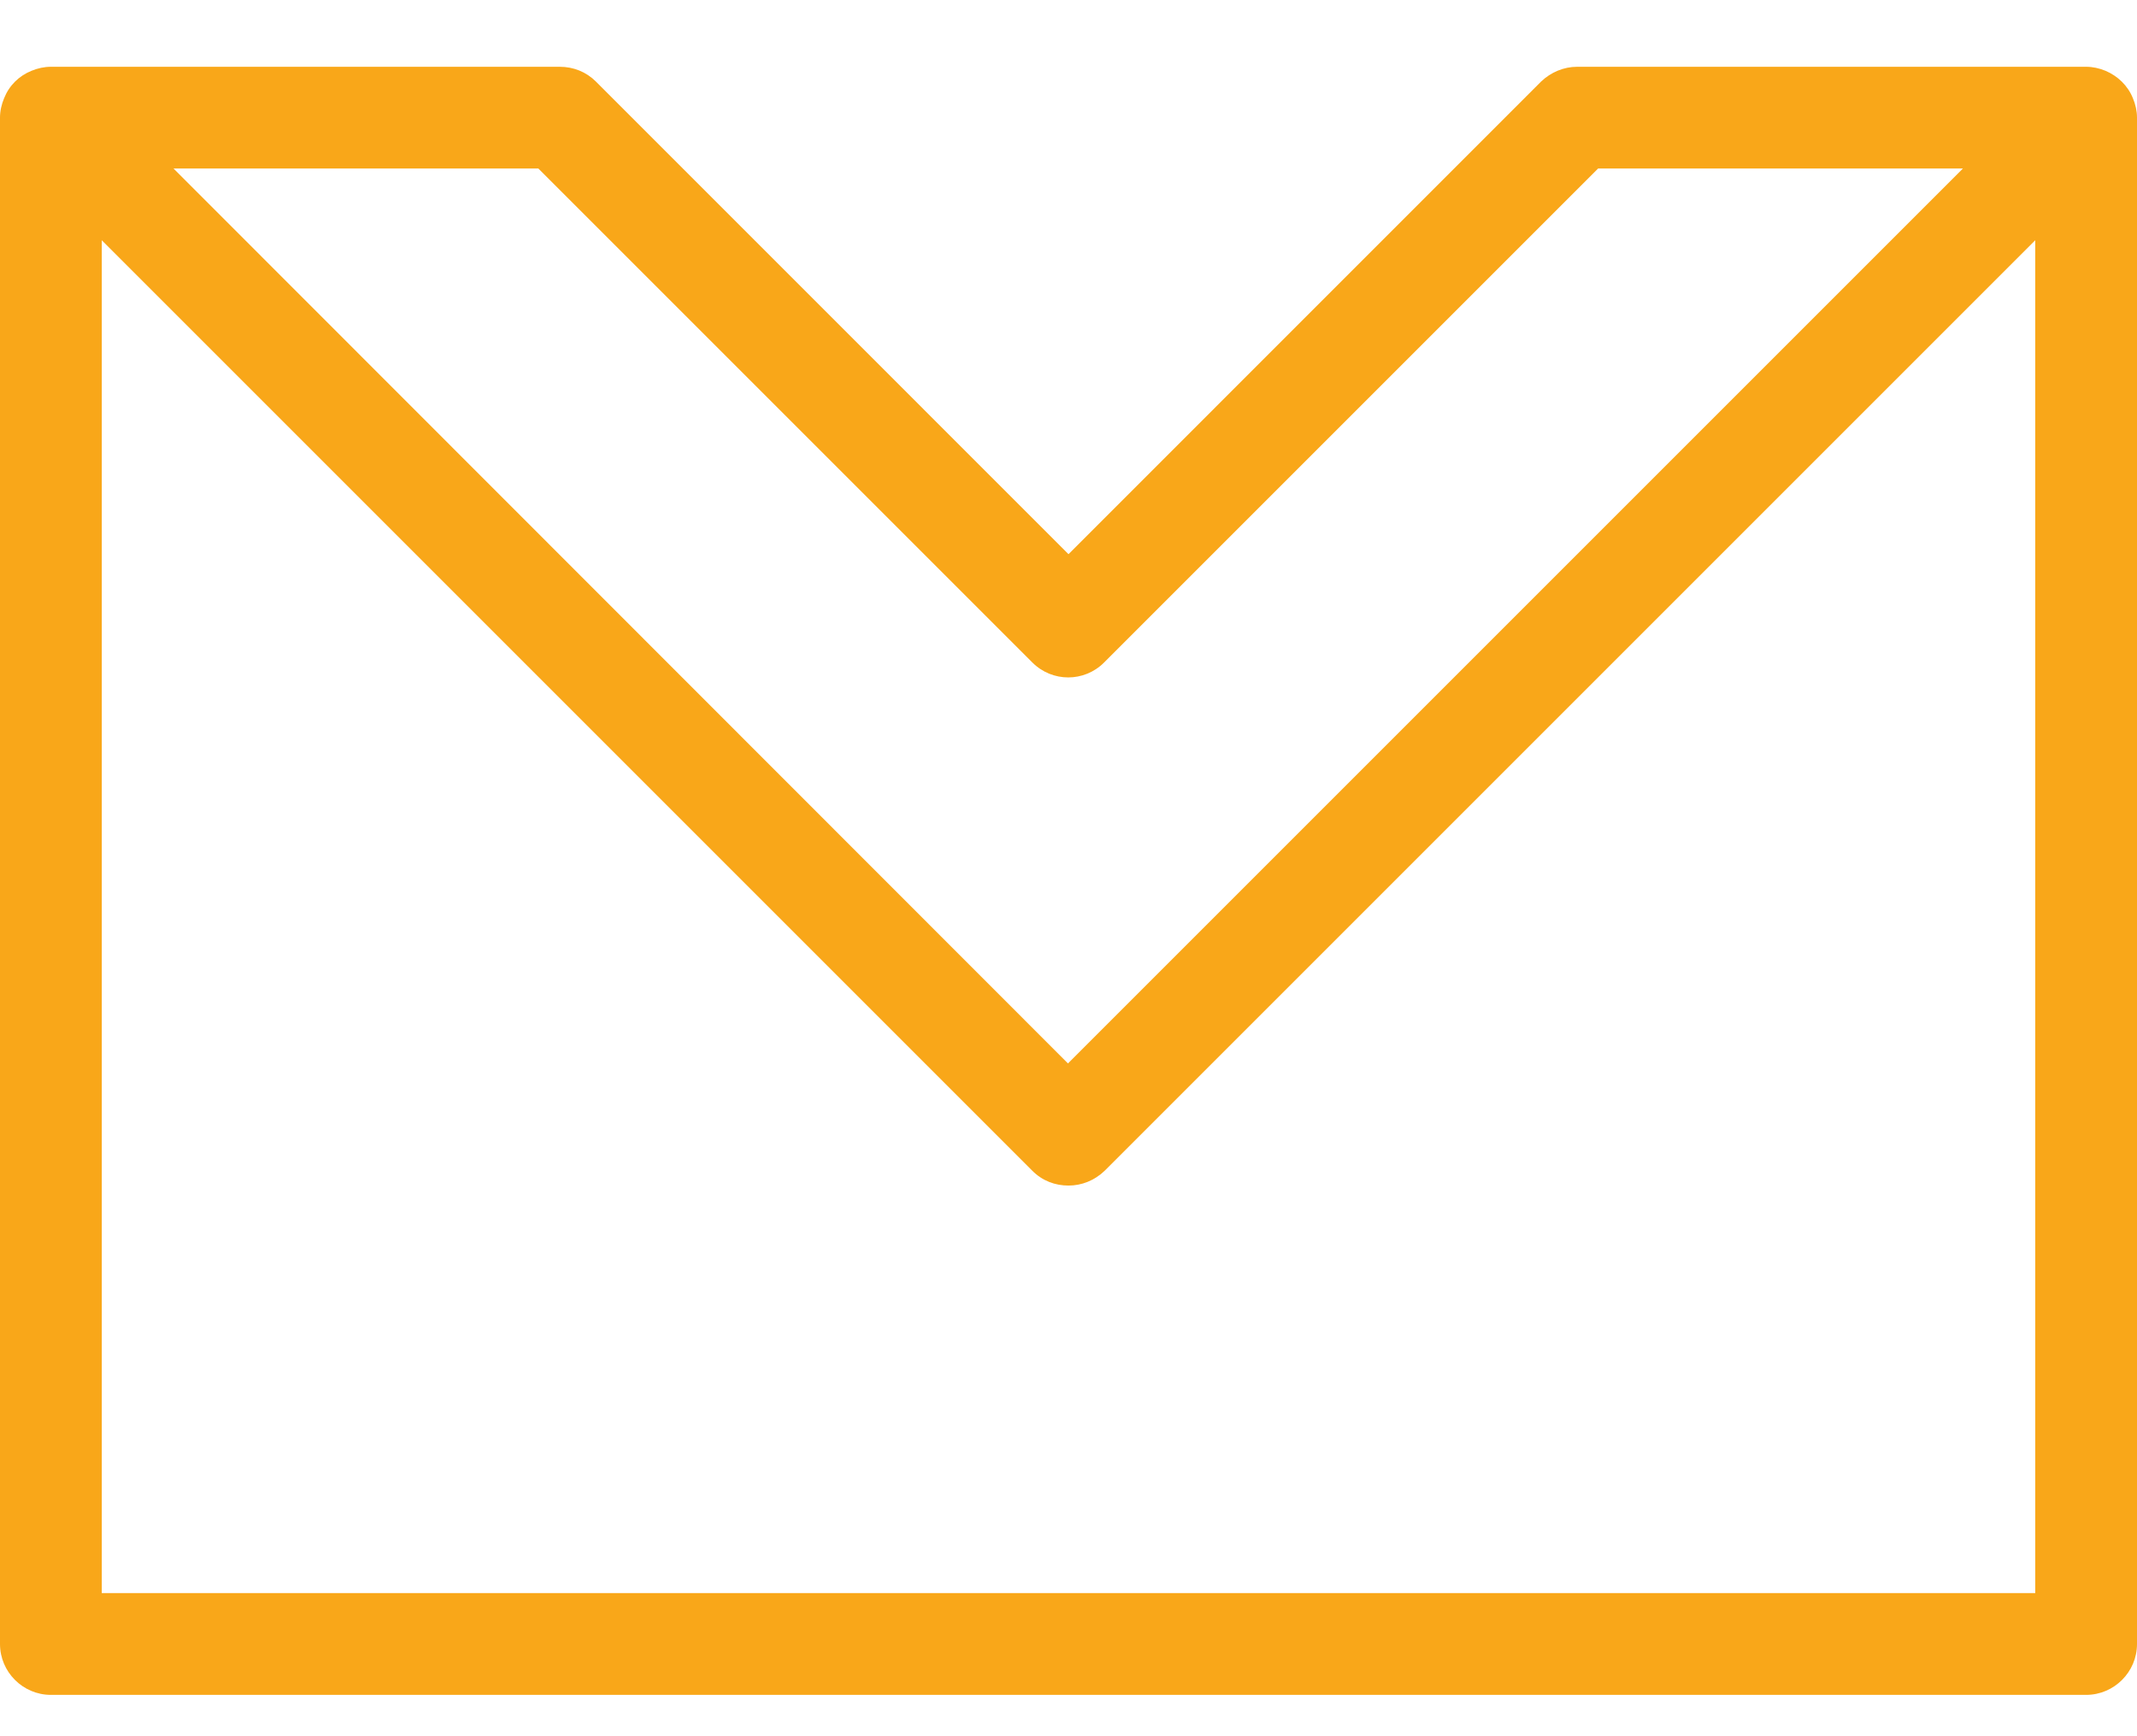 <svg width="32" height="26" viewBox="0 0 32 26" fill="none" xmlns="http://www.w3.org/2000/svg">
<g clip-path="url(#clip0_73_2056)">
<path d="M31.939 1.472C31.863 1.281 31.71 1.137 31.528 1.06C31.436 1.022 31.337 1 31.238 1H23.619C23.413 1 23.223 1.083 23.078 1.22L16 8.299L8.922 1.22C8.777 1.076 8.587 1 8.381 1H0.762C0.663 1 0.564 1.022 0.472 1.06C0.282 1.137 0.137 1.281 0.061 1.472C0.023 1.563 0 1.662 0 1.761V24.619C0 25.038 0.343 25.381 0.762 25.381H31.238C31.657 25.381 32 25.038 32 24.619V1.761C32 1.662 31.977 1.563 31.939 1.472ZM15.459 9.921C15.756 10.219 16.236 10.219 16.533 9.921L23.931 2.523H29.394L15.992 15.925L2.598 2.523H8.061L15.459 9.921ZM1.524 23.857V3.598L15.459 17.533C15.611 17.685 15.802 17.754 16 17.754C16.198 17.754 16.389 17.678 16.541 17.533L30.476 3.598V23.857H1.524Z" fill="#F9A719"/>
</g>
<defs>
<clipPath id="clip0_73_2056">
<rect width="33.6" height="25.6" fill="white" transform="translate(-0.801 0.2)"/>
</clipPath>
</defs>
</svg>
